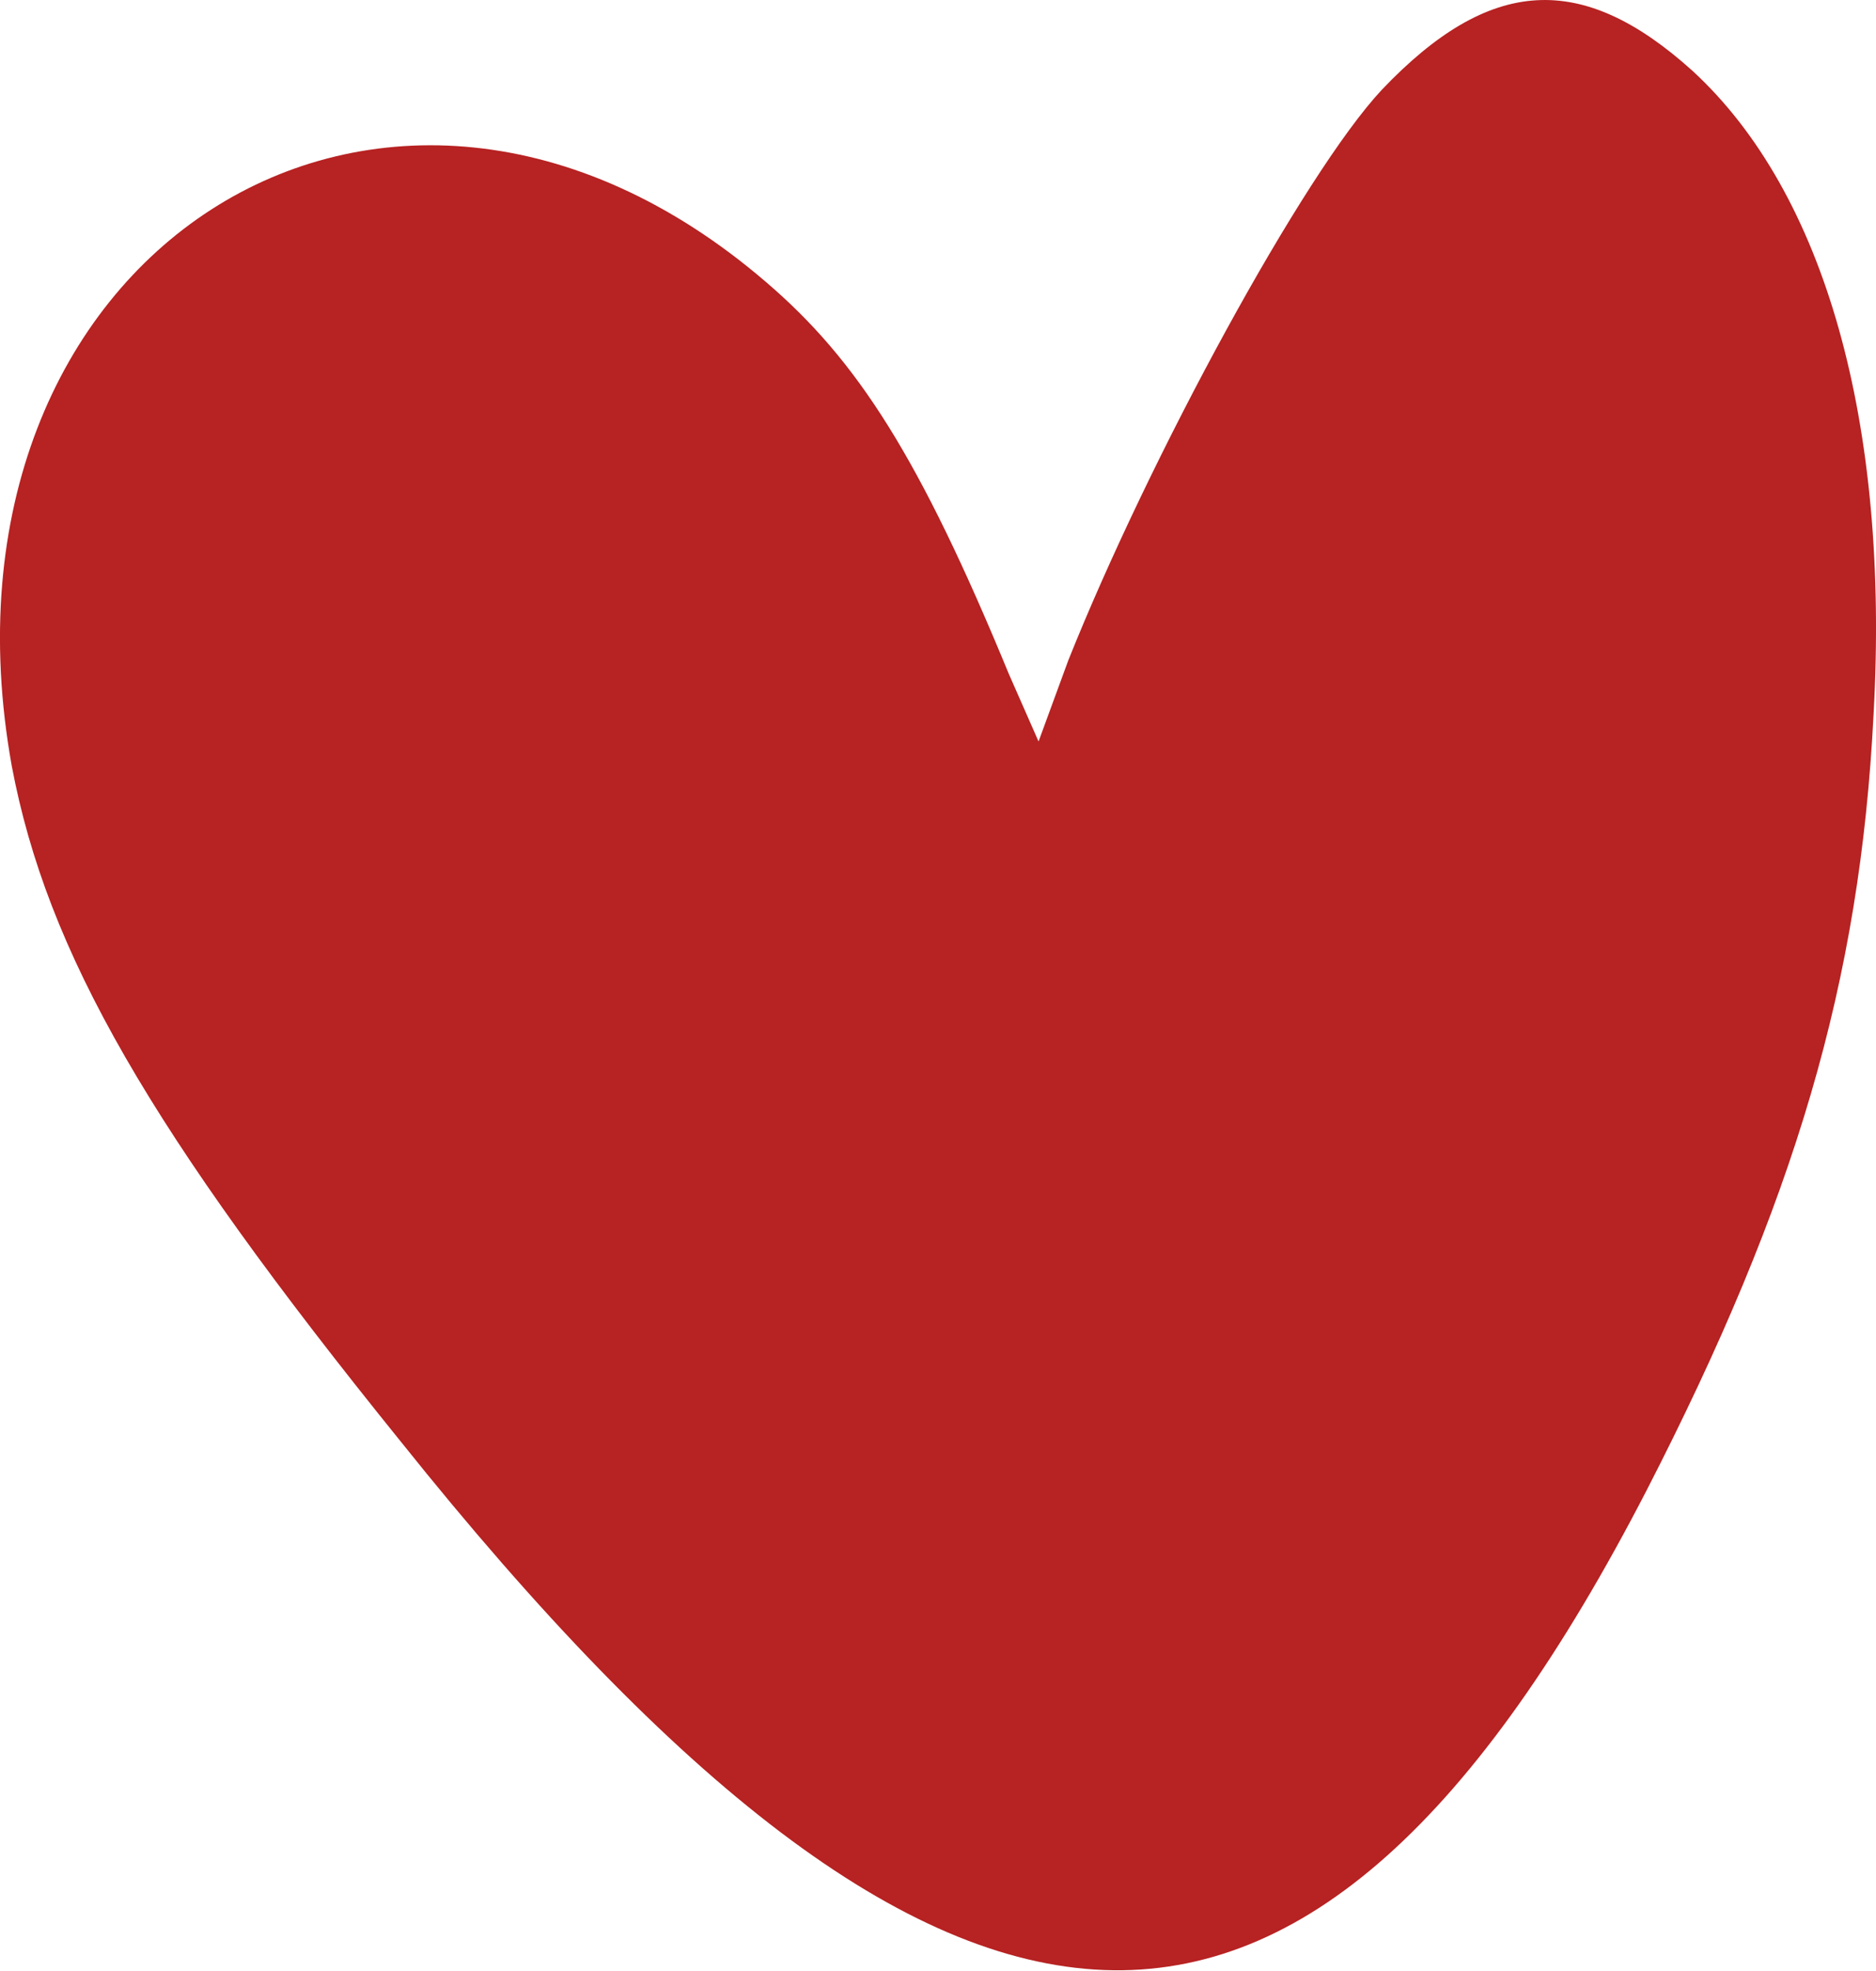 <?xml version="1.0" encoding="UTF-8"?> <svg xmlns="http://www.w3.org/2000/svg" width="20" height="21" viewBox="0 0 20 21" fill="none"><path d="M14.731 0.957C13.896 1.85 12.253 4.875 11.389 7.036L11.072 7.9L10.755 7.18C9.805 4.875 9.142 3.838 8.163 3.002C4.101 -0.483 -0.854 2.714 0.125 8.159C0.5 10.147 1.595 12.048 4.274 15.361C10.15 22.707 13.953 22.851 17.554 15.88C19.139 12.797 19.83 10.464 19.974 7.612C20.147 4.5 19.455 2.052 18.044 0.755C16.863 -0.31 15.883 -0.253 14.731 0.957Z" fill="#B72222"></path></svg> 